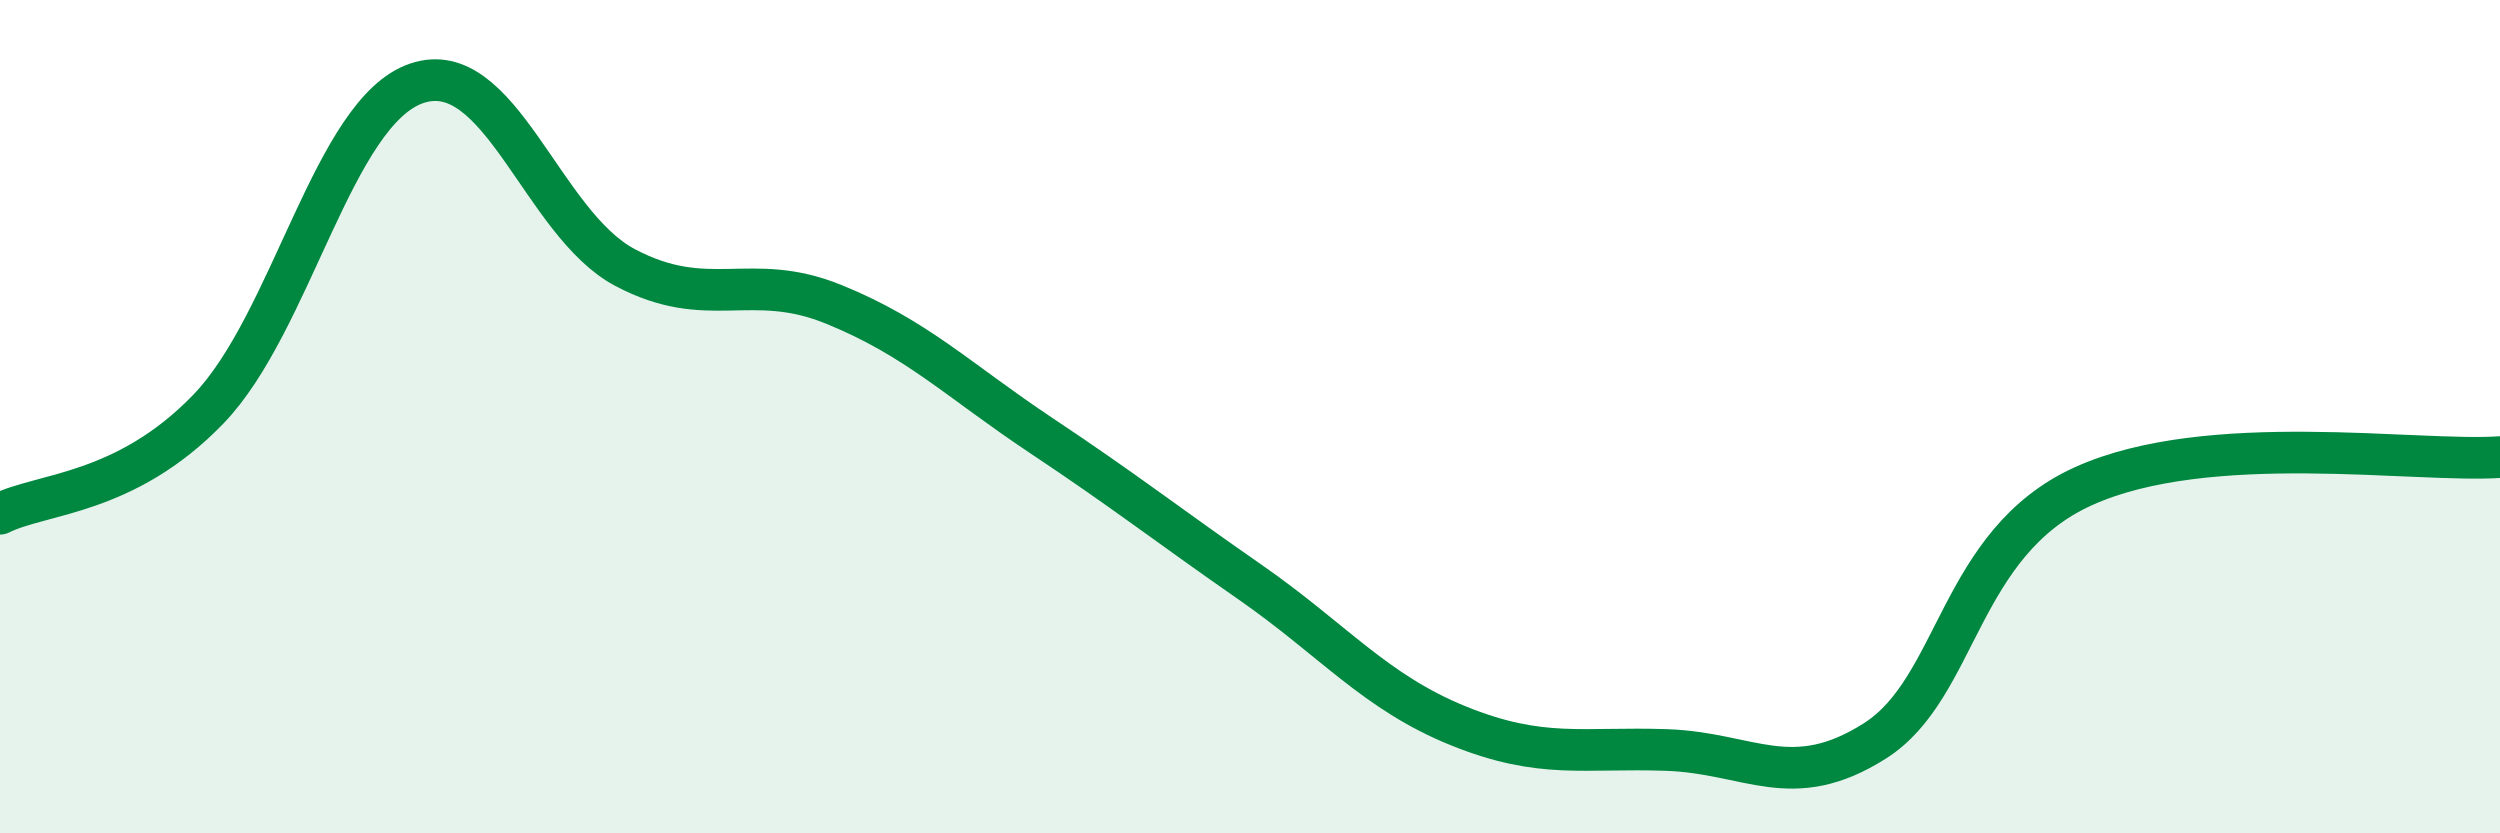 
    <svg width="60" height="20" viewBox="0 0 60 20" xmlns="http://www.w3.org/2000/svg">
      <path
        d="M 0,12.33 C 1,11.83 3,11.89 5,9.82 C 7,7.75 8,2.68 10,2 C 12,1.32 13,5.36 15,6.42 C 17,7.48 18,6.49 20,7.3 C 22,8.11 23,9.13 25,10.46 C 27,11.79 28,12.58 30,13.97 C 32,15.36 33,16.61 35,17.42 C 37,18.23 38,17.93 40,18 C 42,18.07 43,19.05 45,17.78 C 47,16.51 47,13.03 50,11.67 C 53,10.31 58,11.11 60,10.97L60 20L0 20Z"
        fill="#008740"
        opacity="0.1"
        stroke-linecap="round"
        stroke-linejoin="round"
      />
      <path
        d="M 0,12.33 C 1,11.83 3,11.89 5,9.82 C 7,7.75 8,2.68 10,2 C 12,1.32 13,5.36 15,6.42 C 17,7.48 18,6.49 20,7.3 C 22,8.11 23,9.13 25,10.46 C 27,11.79 28,12.58 30,13.97 C 32,15.36 33,16.61 35,17.42 C 37,18.23 38,17.93 40,18 C 42,18.07 43,19.05 45,17.78 C 47,16.51 47,13.03 50,11.67 C 53,10.31 58,11.11 60,10.97"
        stroke="#008740"
        stroke-width="1"
        fill="none"
        stroke-linecap="round"
        stroke-linejoin="round"
      />
    </svg>
  